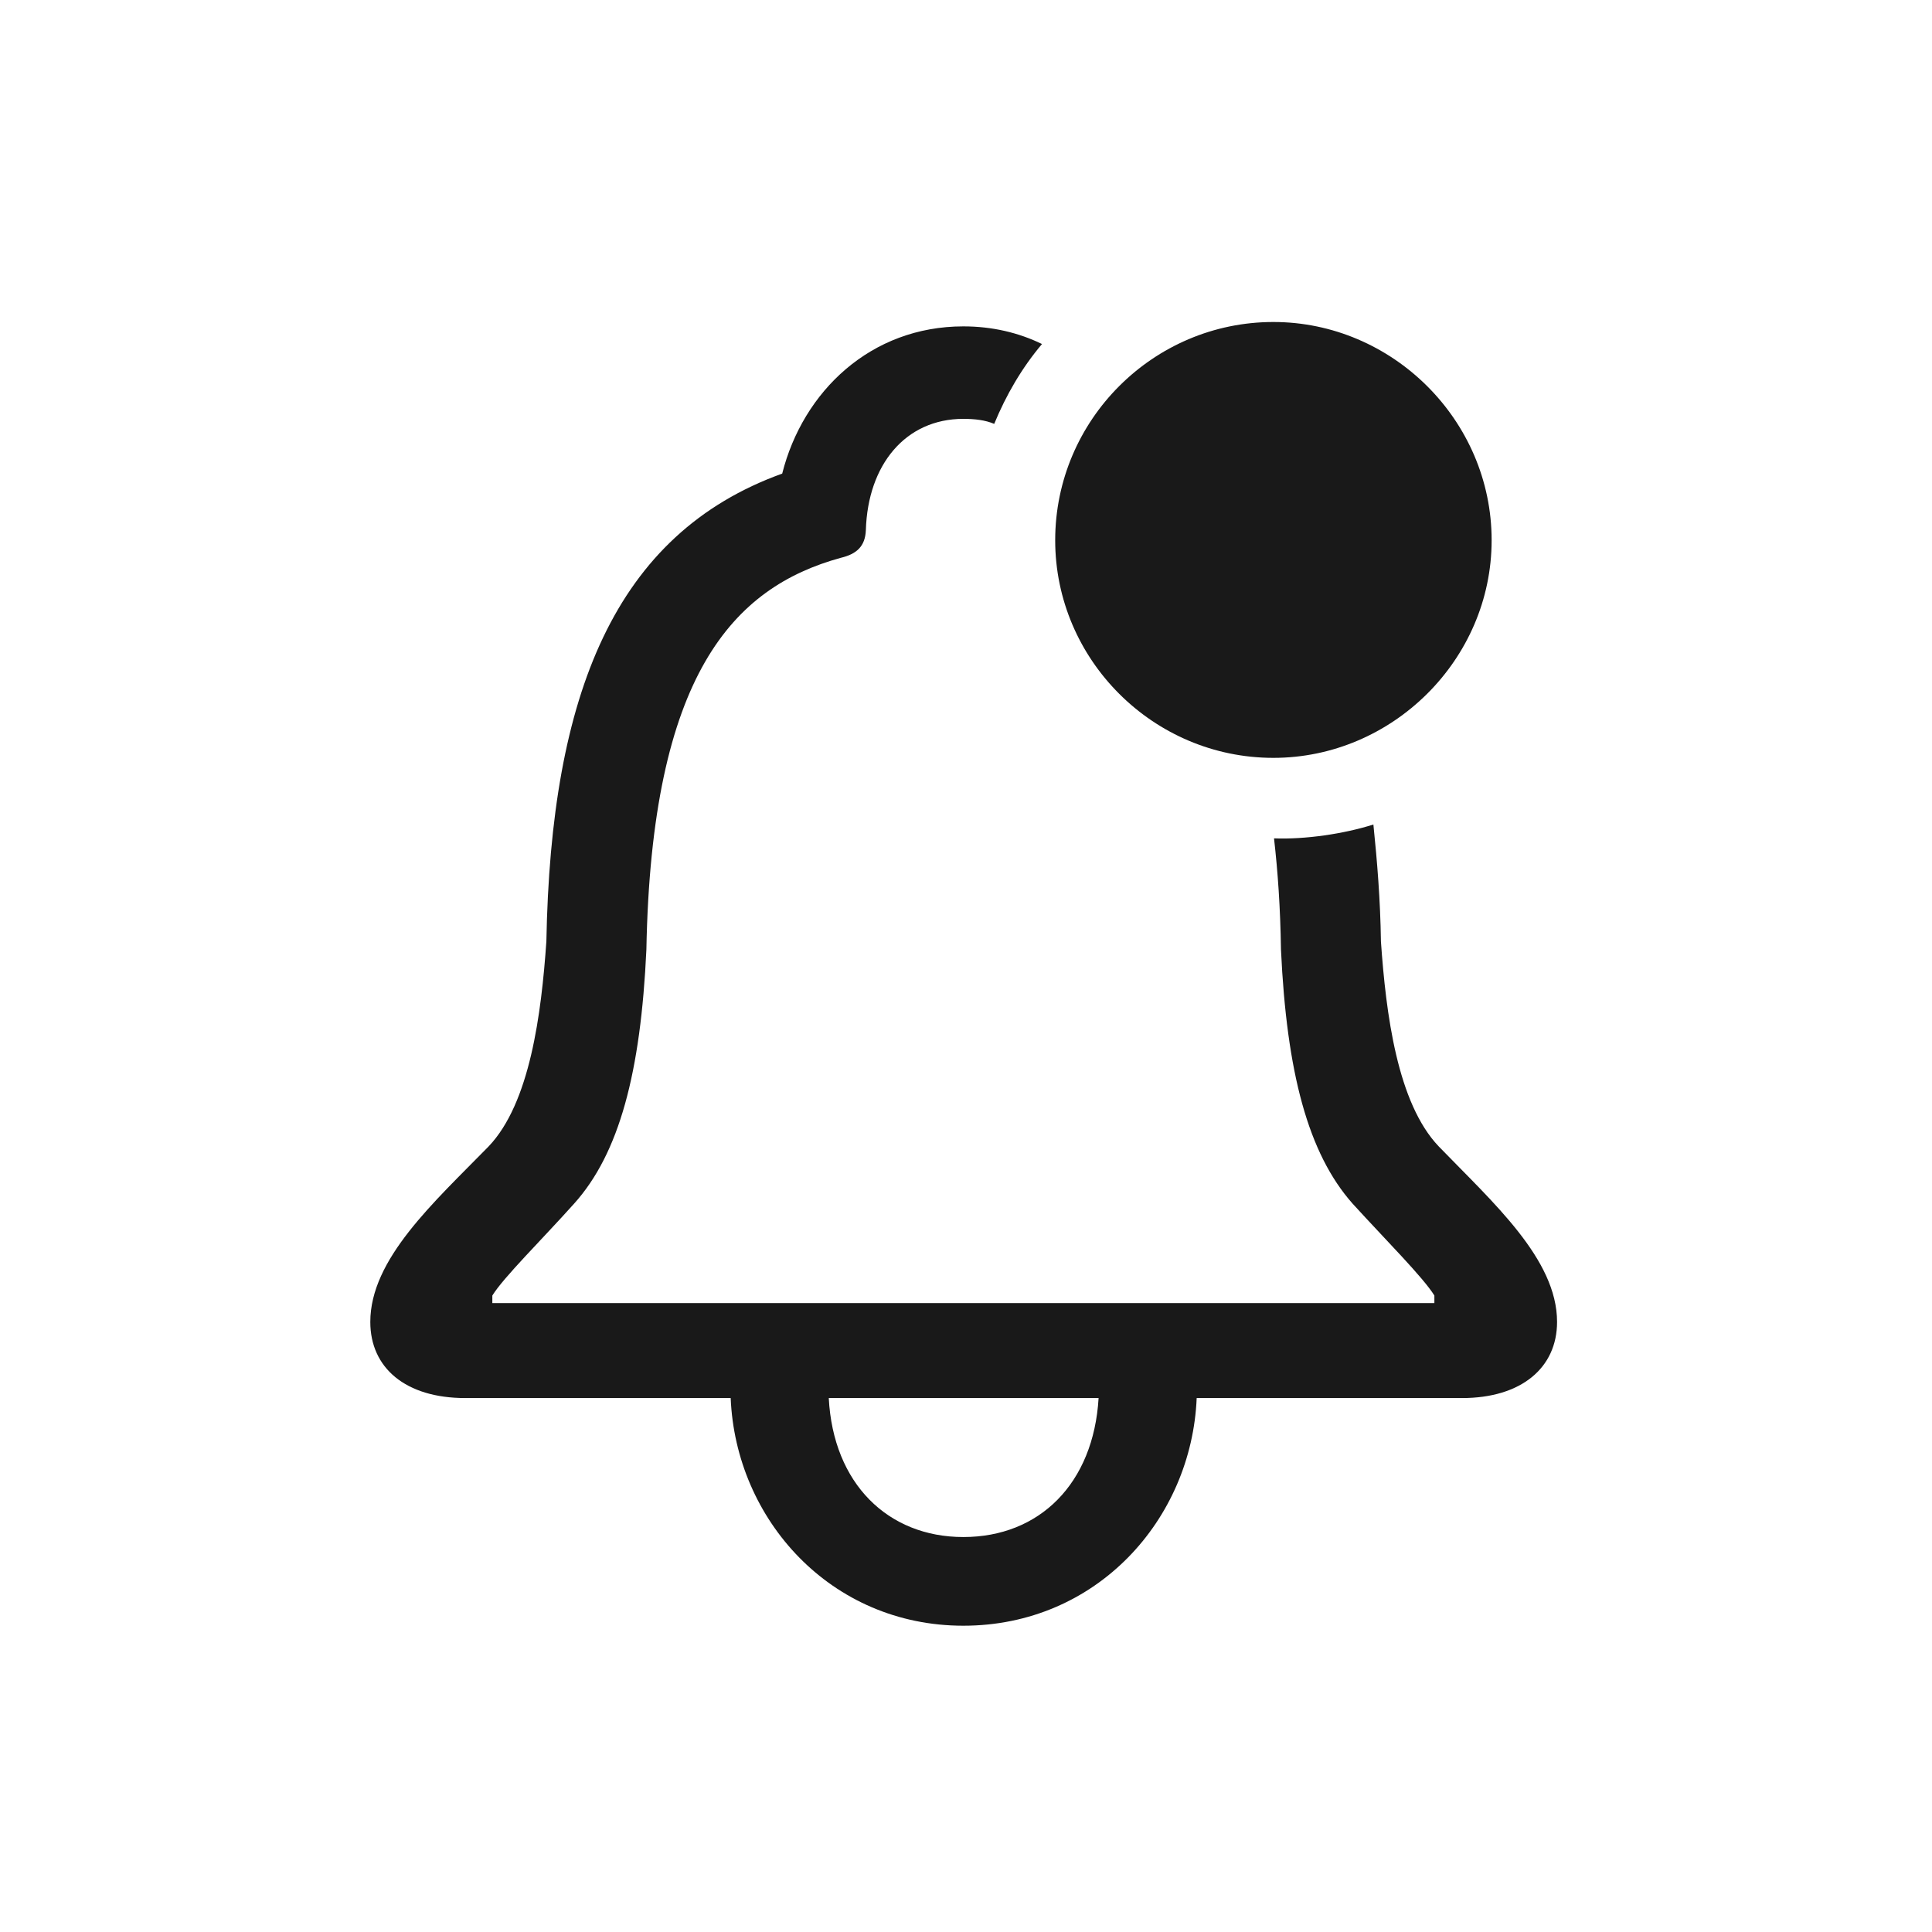 <svg width="30" height="30" viewBox="0 0 30 30" fill="none" xmlns="http://www.w3.org/2000/svg">
<path opacity="0.9" d="M19.773 11.768C17.908 11.768 16.385 10.244 16.385 8.389C16.385 6.523 17.908 5 19.773 5C21.619 5 23.162 6.523 23.162 8.389C23.162 10.244 21.619 11.768 19.773 11.768ZM5.75 20.527C5.75 19.551 6.736 18.672 7.586 17.803C8.23 17.129 8.406 15.742 8.484 14.619C8.553 10.771 9.549 8.291 12.146 7.354C12.469 6.074 13.523 5.068 14.959 5.068C15.408 5.068 15.818 5.166 16.18 5.342C15.867 5.713 15.623 6.133 15.438 6.582C15.301 6.523 15.135 6.504 14.959 6.504C14.06 6.504 13.475 7.217 13.445 8.232C13.435 8.486 13.299 8.604 13.055 8.662C11.385 9.121 10.115 10.479 10.037 14.746C9.949 16.65 9.617 17.91 8.914 18.691C8.406 19.258 7.82 19.834 7.645 20.117V20.234H22.273V20.117C22.098 19.834 21.521 19.258 21.004 18.691C20.311 17.91 19.979 16.65 19.891 14.746C19.881 14.092 19.842 13.535 19.783 13.018C20.262 13.037 20.867 12.949 21.326 12.803C21.385 13.379 21.434 13.975 21.443 14.619C21.521 15.742 21.697 17.129 22.342 17.803C23.182 18.672 24.178 19.551 24.178 20.527C24.178 21.24 23.621 21.709 22.703 21.709H18.582C18.504 23.594 17.029 25.244 14.959 25.244C12.898 25.244 11.424 23.594 11.346 21.709H7.225C6.297 21.709 5.75 21.24 5.75 20.527ZM12.869 21.709C12.938 23.037 13.787 23.867 14.959 23.867C16.141 23.867 16.98 23.037 17.059 21.709H12.869Z" fill="black"/>
</svg>
